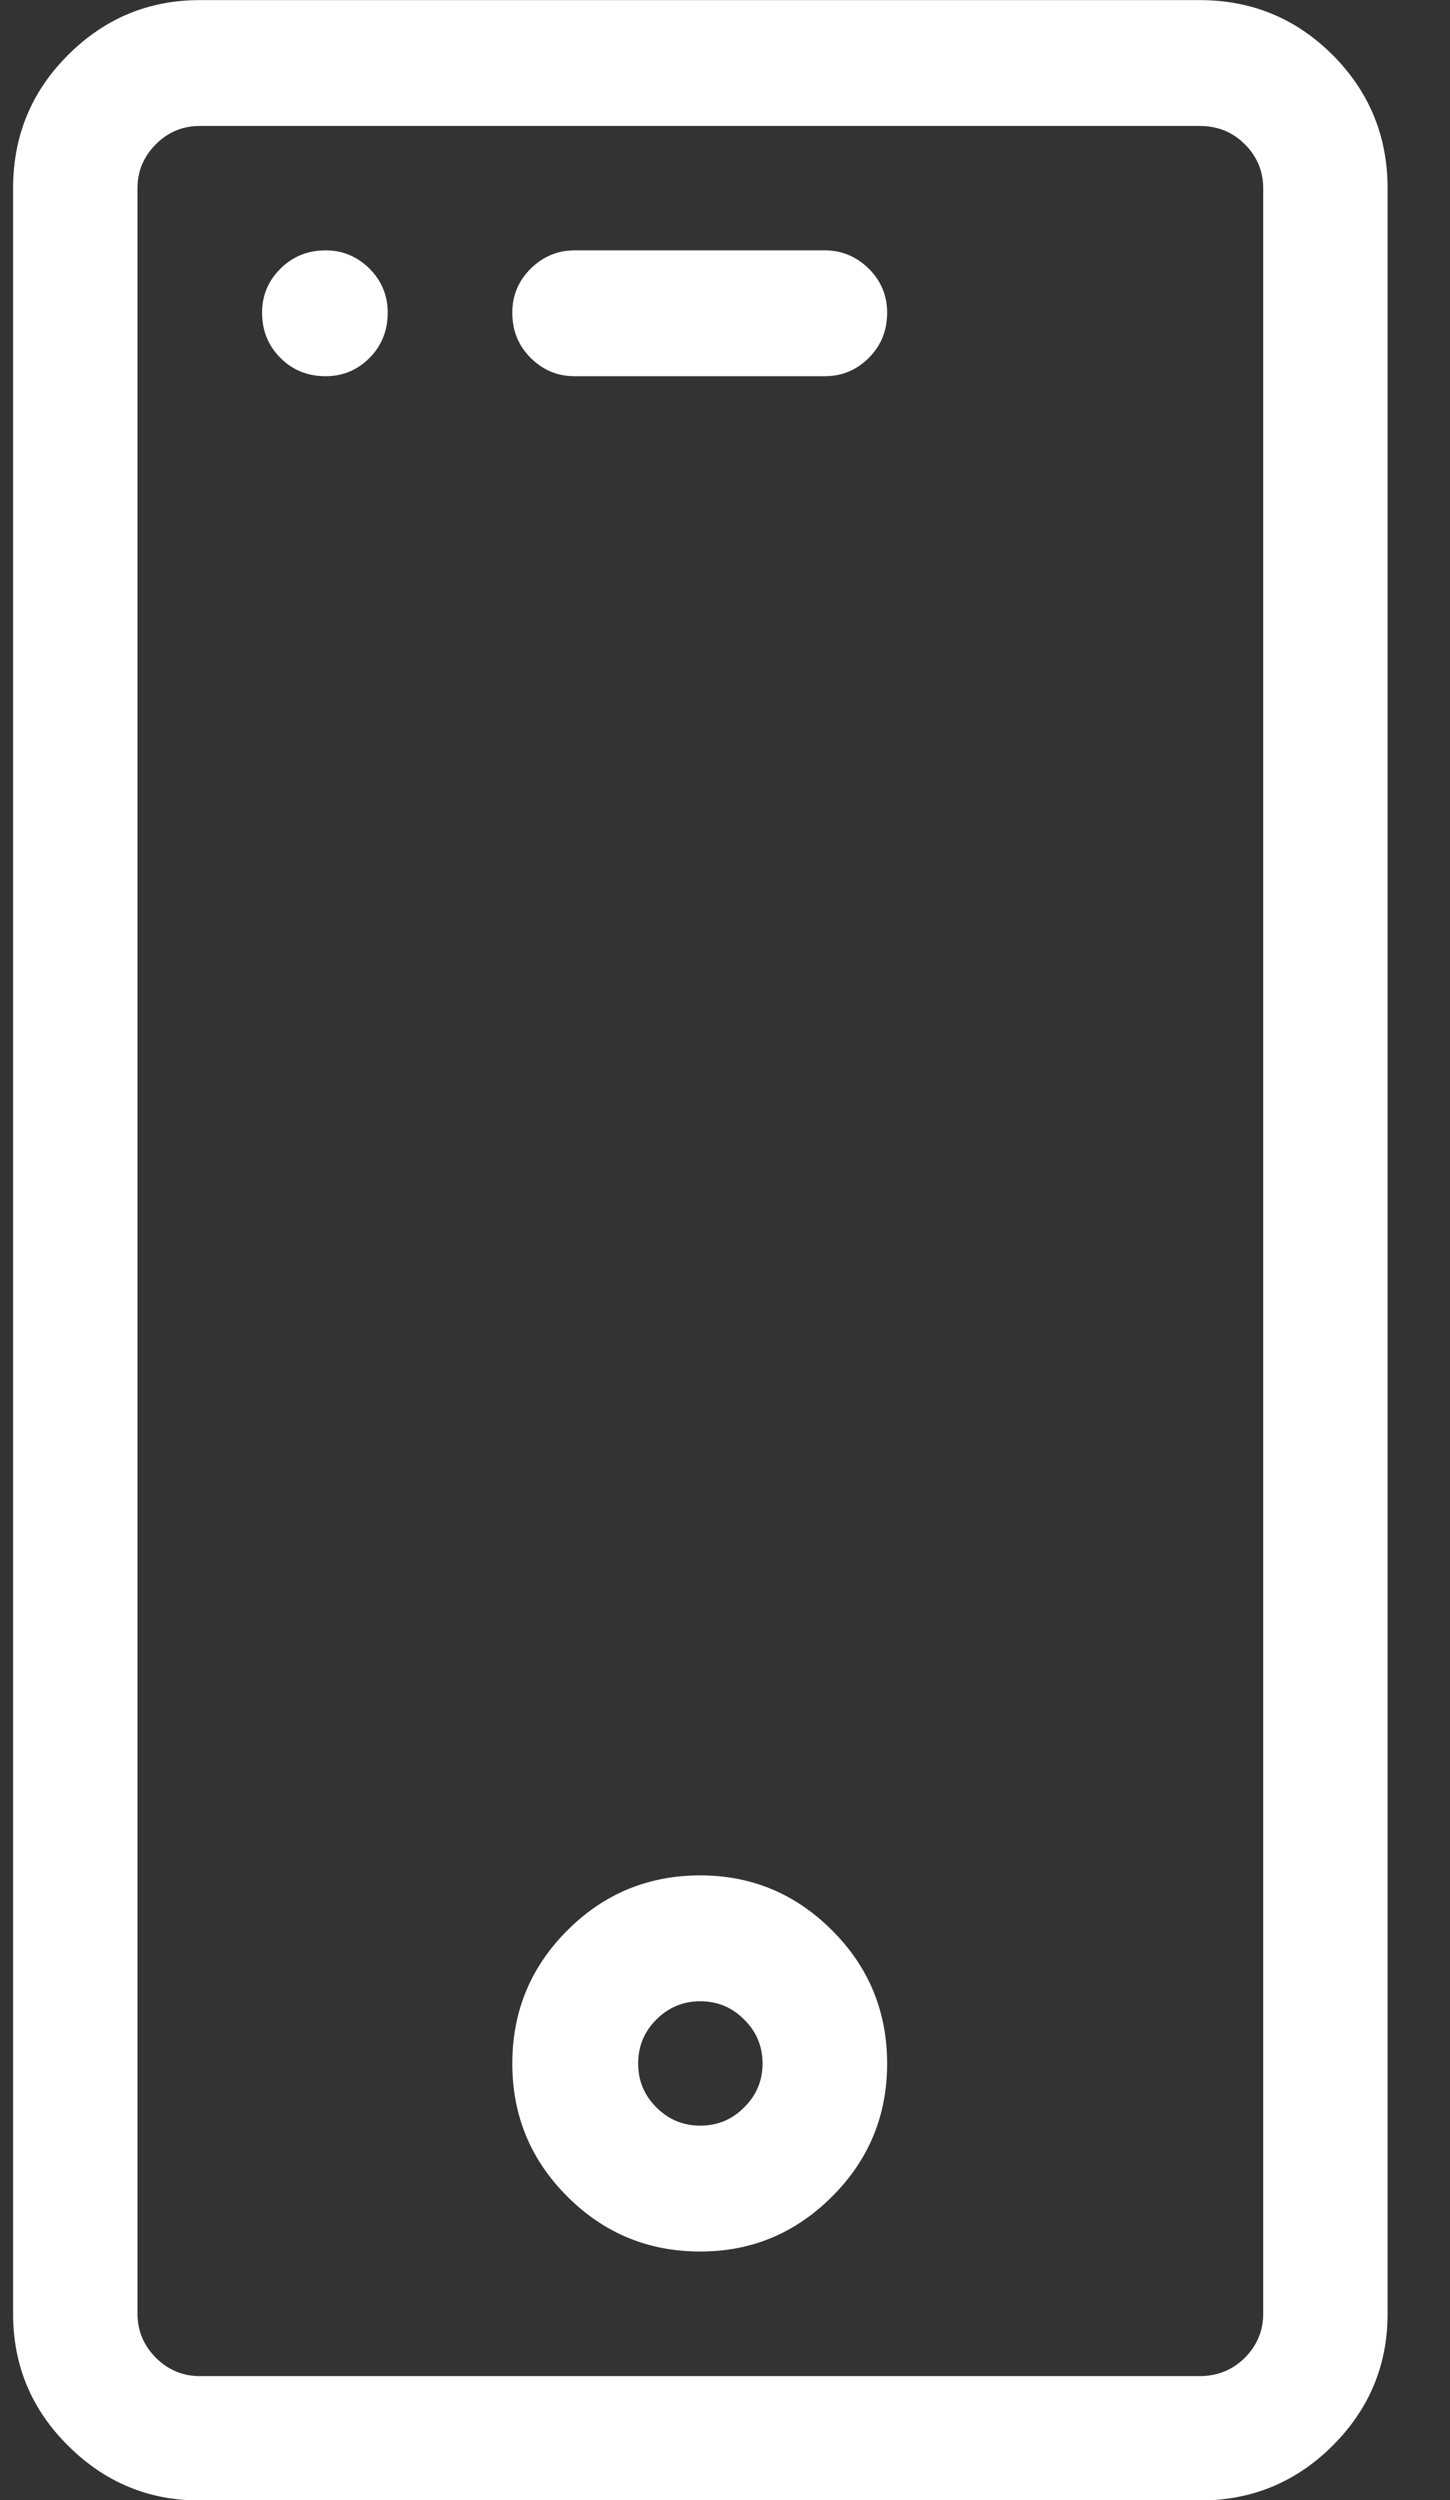 <?xml version="1.0" encoding="UTF-8" standalone="no"?>
<!DOCTYPE svg PUBLIC "-//W3C//DTD SVG 1.1//EN" "http://www.w3.org/Graphics/SVG/1.1/DTD/svg11.dtd">
<svg width="100%" height="100%" viewBox="0 0 29 50" version="1.1" xmlns="http://www.w3.org/2000/svg" xmlns:xlink="http://www.w3.org/1999/xlink" xml:space="preserve" xmlns:serif="http://www.serif.com/" style="fill-rule:evenodd;clip-rule:evenodd;stroke-linejoin:round;stroke-miterlimit:1.414;">
    <rect x="0" y="0" width="29" height="50" fill="#333333" stroke="none"/>
    <g id="Artboard1" transform="matrix(1,0,0,1,-11.255,0)">
        <rect x="11.255" y="0" width="28.078" height="50" style="fill:none;"/>
        <clipPath id="_clip1">
            <rect x="11.255" y="0" width="28.078" height="50"/>
        </clipPath>
        <g clip-path="url(#_clip1)">
            <g transform="matrix(4.167,0,0,4.167,-60.372,-33.413)">
                <path d="M22.947,20.019L18.148,20.019C17.902,20.019 17.691,19.931 17.515,19.755C17.339,19.58 17.252,19.369 17.252,19.123L17.252,8.922C17.252,8.672 17.339,8.459 17.515,8.283C17.691,8.107 17.902,8.019 18.148,8.019L22.947,8.019C23.197,8.019 23.41,8.107 23.586,8.283C23.761,8.459 23.849,8.672 23.849,8.922L23.849,19.123C23.849,19.369 23.761,19.58 23.586,19.755C23.41,19.931 23.197,20.019 22.947,20.019ZM18.148,8.623C18.066,8.623 17.996,8.652 17.937,8.711C17.879,8.769 17.849,8.839 17.849,8.922L17.849,19.123C17.849,19.205 17.879,19.275 17.937,19.334C17.996,19.392 18.066,19.422 18.148,19.422L22.947,19.422C23.033,19.422 23.105,19.392 23.164,19.334C23.222,19.275 23.252,19.205 23.252,19.123L23.252,8.922C23.252,8.839 23.222,8.769 23.164,8.711C23.105,8.652 23.033,8.623 22.947,8.623L18.148,8.623ZM21.148,9.824L19.947,9.824C19.865,9.824 19.795,9.795 19.736,9.736C19.677,9.677 19.648,9.605 19.648,9.519C19.648,9.437 19.677,9.367 19.736,9.308C19.795,9.25 19.865,9.22 19.947,9.22L21.148,9.22C21.23,9.22 21.3,9.25 21.359,9.308C21.418,9.367 21.447,9.437 21.447,9.519C21.447,9.605 21.418,9.677 21.359,9.736C21.3,9.795 21.23,9.824 21.148,9.824ZM19.05,9.519C19.05,9.605 19.021,9.677 18.963,9.736C18.904,9.795 18.834,9.824 18.752,9.824C18.666,9.824 18.593,9.795 18.535,9.736C18.476,9.677 18.447,9.605 18.447,9.519C18.447,9.437 18.476,9.367 18.535,9.308C18.593,9.25 18.666,9.22 18.752,9.22C18.834,9.22 18.904,9.25 18.963,9.308C19.021,9.367 19.05,9.437 19.05,9.519ZM20.55,18.824C20.3,18.824 20.088,18.736 19.912,18.56C19.736,18.384 19.648,18.172 19.648,17.922C19.648,17.672 19.736,17.459 19.912,17.283C20.088,17.107 20.3,17.019 20.55,17.019C20.797,17.019 21.007,17.107 21.183,17.283C21.359,17.459 21.447,17.672 21.447,17.922C21.447,18.172 21.359,18.384 21.183,18.56C21.007,18.736 20.797,18.824 20.55,18.824ZM20.55,17.623C20.468,17.623 20.398,17.652 20.339,17.711C20.281,17.769 20.252,17.839 20.252,17.922C20.252,18.004 20.281,18.074 20.339,18.132C20.398,18.191 20.468,18.22 20.55,18.22C20.632,18.22 20.703,18.191 20.761,18.132C20.82,18.074 20.849,18.004 20.849,17.922C20.849,17.839 20.82,17.769 20.761,17.711C20.703,17.652 20.632,17.623 20.55,17.623Z" style="fill:white;fill-rule:nonzero;"/>
            </g>
        </g>
    </g>
</svg>
